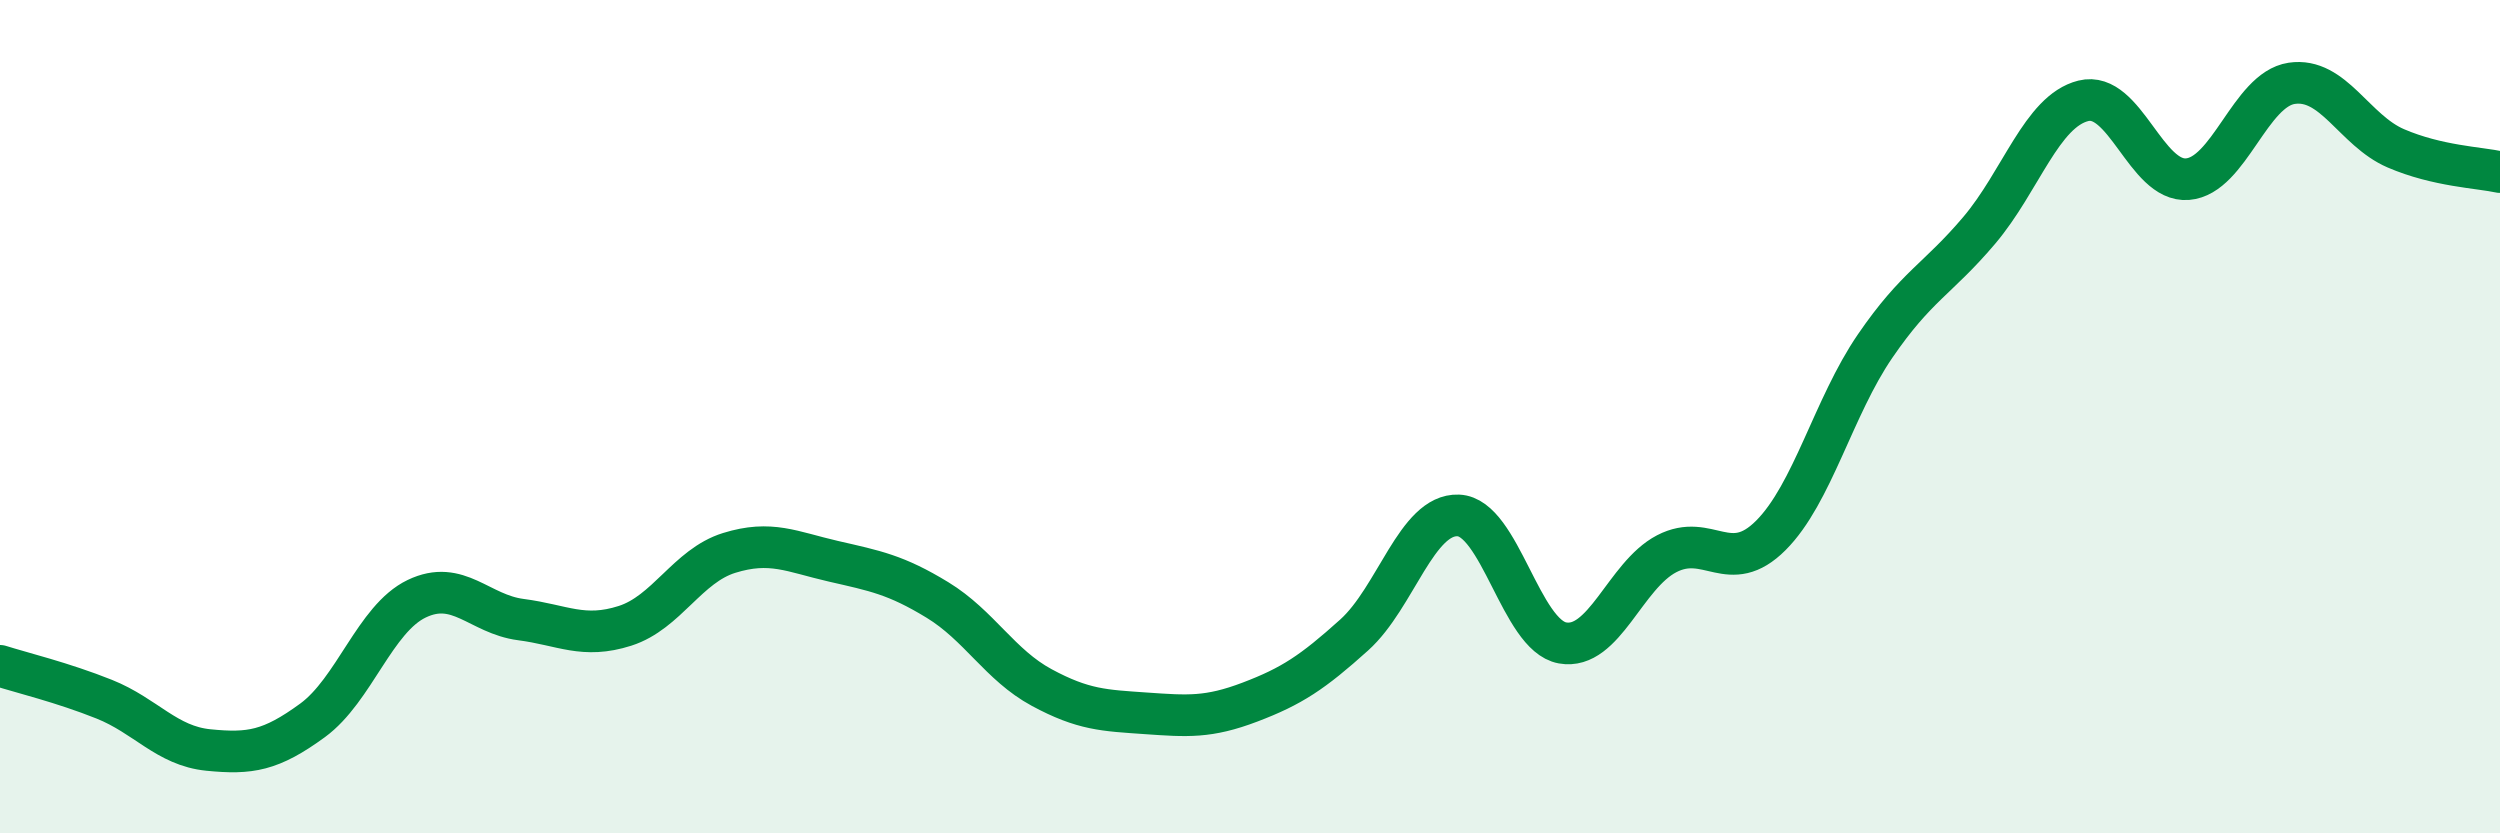 
    <svg width="60" height="20" viewBox="0 0 60 20" xmlns="http://www.w3.org/2000/svg">
      <path
        d="M 0,15.98 C 0.5,16.14 1.5,16.38 2.5,16.78 C 3.5,17.18 4,17.9 5,18 C 6,18.1 6.5,18.02 7.5,17.29 C 8.5,16.56 9,14.85 10,14.37 C 11,13.89 11.5,14.74 12.5,14.87 C 13.5,15 14,15.34 15,15.02 C 16,14.7 16.5,13.58 17.5,13.27 C 18.5,12.96 19,13.24 20,13.47 C 21,13.7 21.5,13.79 22.5,14.4 C 23.5,15.01 24,15.96 25,16.5 C 26,17.04 26.5,17.05 27.5,17.12 C 28.5,17.19 29,17.23 30,16.85 C 31,16.47 31.5,16.14 32.5,15.24 C 33.5,14.34 34,12.33 35,12.37 C 36,12.41 36.5,15.25 37.5,15.43 C 38.5,15.61 39,13.81 40,13.29 C 41,12.77 41.5,13.85 42.5,12.85 C 43.5,11.85 44,9.77 45,8.31 C 46,6.85 46.5,6.71 47.5,5.53 C 48.5,4.35 49,2.67 50,2.42 C 51,2.17 51.5,4.38 52.5,4.3 C 53.5,4.22 54,2.15 55,2 C 56,1.85 56.5,3.13 57.5,3.56 C 58.5,3.99 59.5,4.02 60,4.13L60 20L0 20Z"
        fill="#008740"
        opacity="0.1"
        stroke-linecap="round"
        stroke-linejoin="round"
      />
      <path
        d="M 0,15.98 C 0.5,16.14 1.5,16.38 2.5,16.78 C 3.5,17.18 4,17.9 5,18 C 6,18.1 6.5,18.02 7.5,17.29 C 8.5,16.56 9,14.85 10,14.37 C 11,13.89 11.5,14.74 12.5,14.87 C 13.5,15 14,15.34 15,15.02 C 16,14.7 16.5,13.58 17.5,13.27 C 18.5,12.96 19,13.24 20,13.47 C 21,13.7 21.5,13.79 22.5,14.4 C 23.5,15.01 24,15.96 25,16.5 C 26,17.04 26.5,17.05 27.5,17.12 C 28.5,17.19 29,17.23 30,16.85 C 31,16.47 31.5,16.14 32.5,15.24 C 33.5,14.34 34,12.33 35,12.37 C 36,12.41 36.5,15.25 37.5,15.43 C 38.5,15.61 39,13.81 40,13.29 C 41,12.77 41.5,13.85 42.5,12.85 C 43.5,11.85 44,9.77 45,8.31 C 46,6.85 46.5,6.71 47.5,5.53 C 48.5,4.35 49,2.67 50,2.42 C 51,2.17 51.5,4.38 52.5,4.3 C 53.5,4.22 54,2.15 55,2 C 56,1.85 56.5,3.13 57.5,3.56 C 58.5,3.99 59.5,4.02 60,4.13"
        stroke="#008740"
        stroke-width="1"
        fill="none"
        stroke-linecap="round"
        stroke-linejoin="round"
      />
    </svg>
  